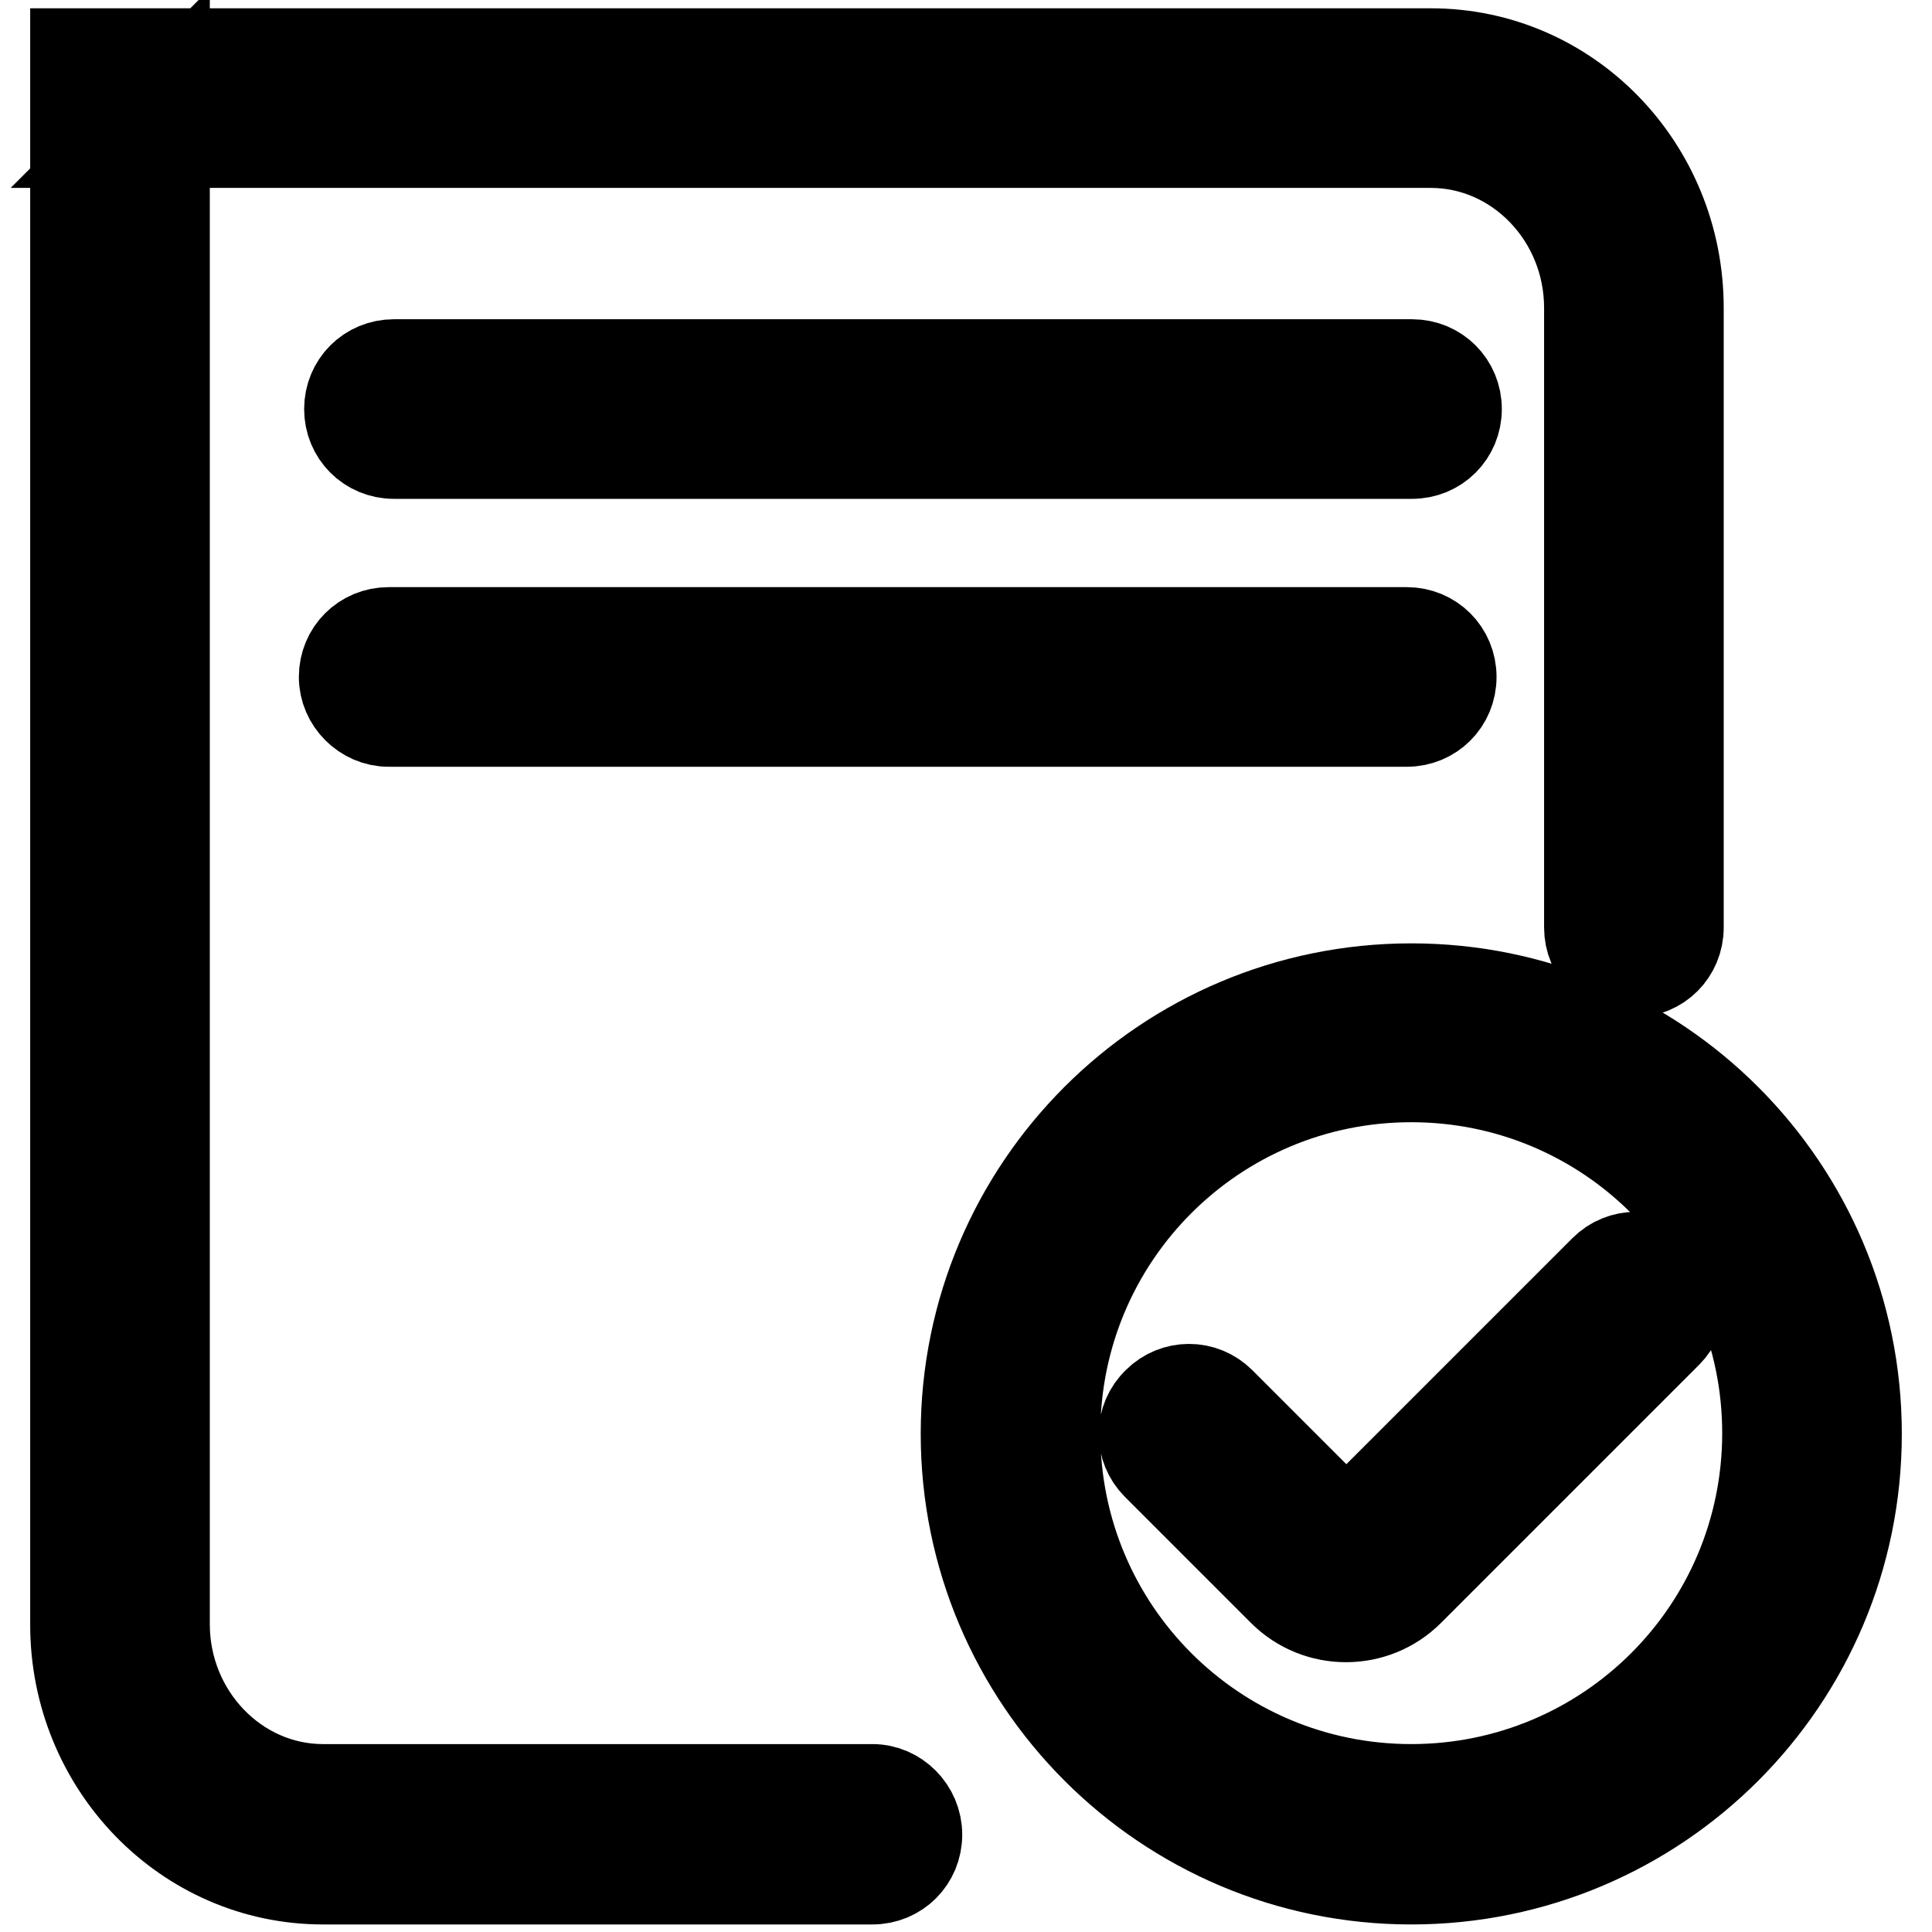 <?xml version="1.0" encoding="utf-8"?>
<!-- Svg Vector Icons : http://www.onlinewebfonts.com/icon -->
<!DOCTYPE svg PUBLIC "-//W3C//DTD SVG 1.1//EN" "http://www.w3.org/Graphics/SVG/1.1/DTD/svg11.dtd">
<svg version="1.1" xmlns="http://www.w3.org/2000/svg" xmlns:xlink="http://www.w3.org/1999/xlink" x="0px" y="0px" viewBox="0 0 256 256" enable-background="new 0 0 256 256" xml:space="preserve">
<g> <path stroke-width="12" fill-opacity="0" stroke="#000000"  d="M115.6,237.1H42.8c-11.5,0-21-9.8-21-21.9V13l-5.9,5.9h173.7c11.5,0,21,9.8,21,21.9v82.1 c0,3.3,2.6,5.9,5.9,5.9c3.3,0,5.9-2.6,5.9-5.9V40.8c0-18.6-14.6-33.7-32.8-33.7H15.9H10V13v202.3c0,18.5,14.6,33.7,32.8,33.7h72.8 c3.3,0,5.9-2.6,5.9-5.9C121.5,239.8,118.8,237.1,115.6,237.1L115.6,237.1z M51.5,95.6h134.9c3.3,0,5.9-2.6,5.9-5.9 c0-3.3-2.6-5.9-5.9-5.9H51.5c-3.3,0-5.9,2.6-5.9,5.9C45.6,92.9,48.3,95.6,51.5,95.6L51.5,95.6z M52.2,60.1h134.9 c3.3,0,5.9-2.6,5.9-5.9s-2.6-5.9-5.9-5.9H52.2c-3.3,0-5.9,2.6-5.9,5.9S48.9,60.1,52.2,60.1L52.2,60.1z M187,249 c32.6,0,59-26.4,59-59c0-32.6-26.4-59-59-59s-59,26.4-59,59C128,222.5,154.4,249,187,249L187,249z M187,237.1 c-26.1,0-47.2-21.1-47.2-47.2c0-26.1,21.1-47.2,47.2-47.2s47.2,21.1,47.2,47.2C234.2,216,213.1,237.1,187,237.1L187,237.1z  M153.3,194.1l16.7,16.7c4.6,4.6,12.1,4.6,16.7,0l34.2-34.2c2.3-2.3,2.3-6,0-8.3c-2.3-2.3-6-2.3-8.3,0l-34.2,34.2c0,0,0,0,0,0 l-16.7-16.7c-2.3-2.3-6-2.3-8.3,0C151,188.1,151,191.8,153.3,194.1L153.3,194.1z"/></g>
</svg>